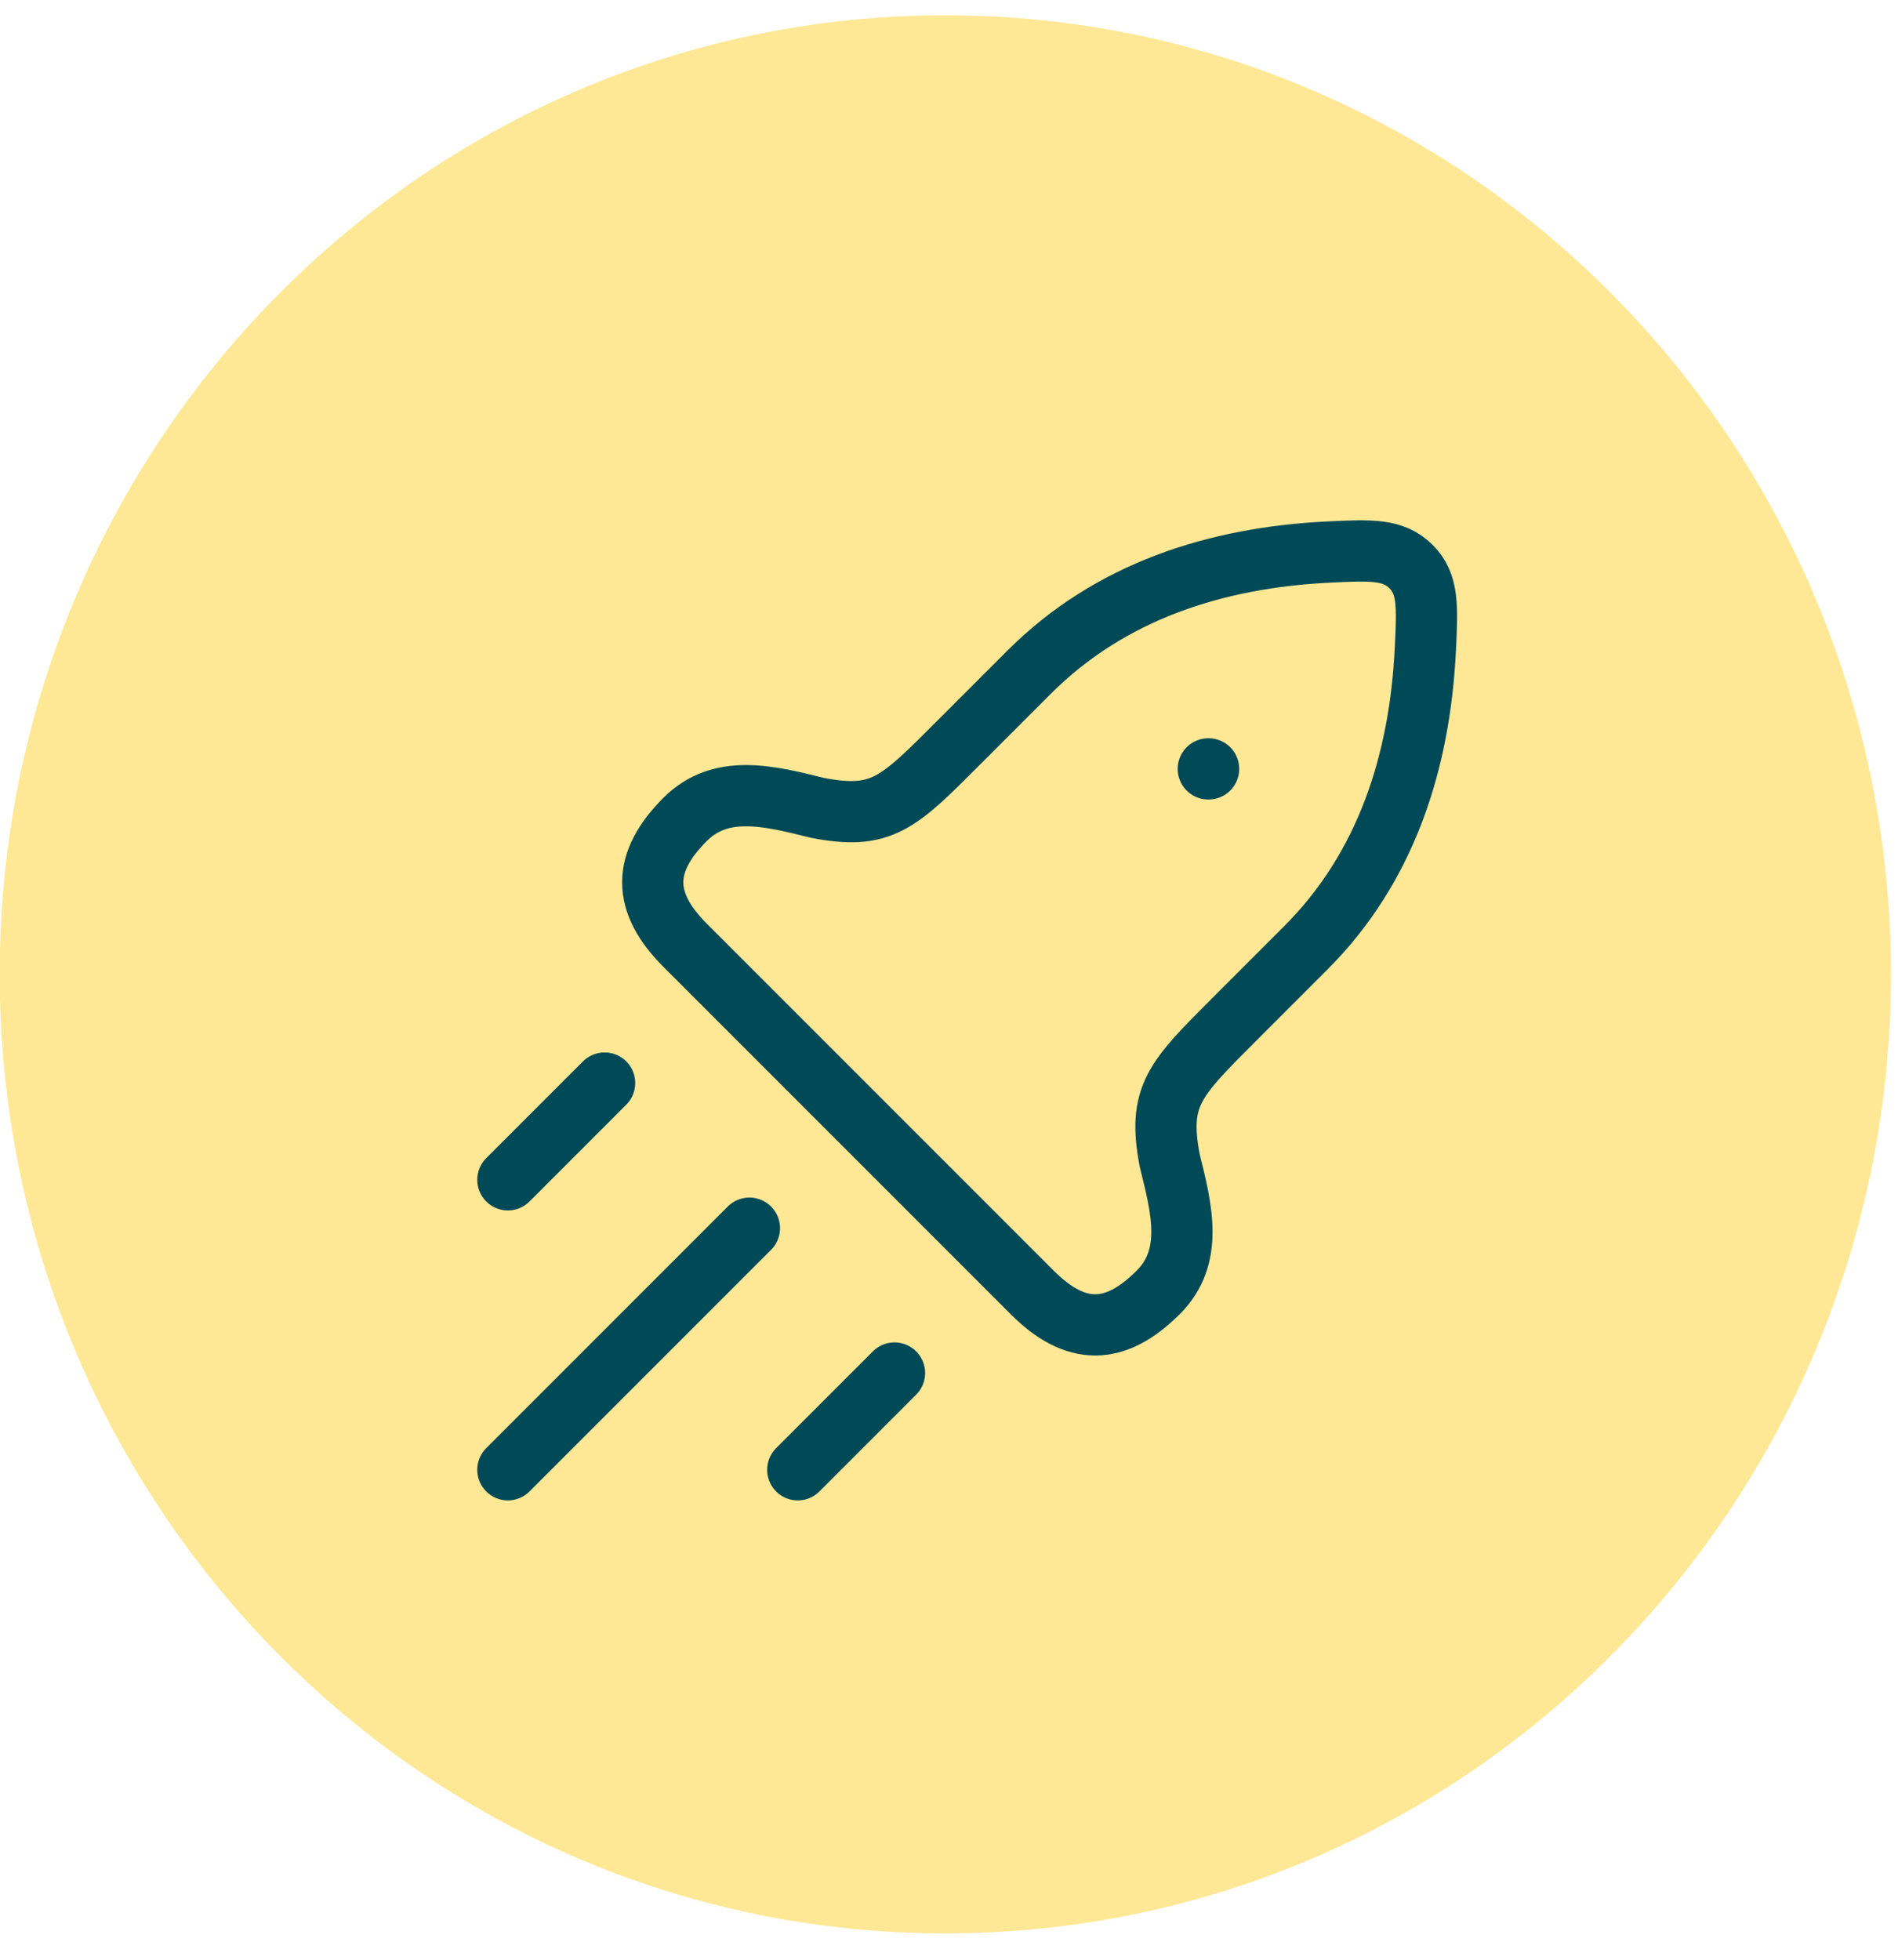 <svg width="62" height="64" viewBox="0 0 62 64" fill="none" xmlns="http://www.w3.org/2000/svg">
<path d="M30.88 63.14C47.94 63.14 61.77 49.117 61.77 31.82C61.77 14.522 47.94 0.5 30.88 0.5C13.82 0.5 -0.01 14.522 -0.01 31.82C-0.01 49.117 13.82 63.14 30.88 63.14Z" fill="#FFE895"/>
<path d="M31.27 24.3L33.62 21.95C36.26 19.31 39.72 18.21 43.38 18.03C44.8 17.96 45.51 17.93 46.09 18.5C46.66 19.07 46.63 19.78 46.56 21.21C46.38 24.87 45.29 28.33 42.64 30.97L40.29 33.32C38.36 35.25 37.81 35.8 38.21 37.9C38.61 39.5 39 41.05 37.83 42.21C36.42 43.62 35.13 43.62 33.72 42.21L22.38 30.87C20.97 29.46 20.97 28.17 22.38 26.76C23.54 25.6 25.09 25.98 26.69 26.38C28.79 26.79 29.33 26.24 31.27 24.3Z" stroke="#004956" stroke-width="2" stroke-linecap="round" stroke-linejoin="round"/>
<path d="M39.47 25.11H39.48" stroke="#004956" stroke-width="2" stroke-linecap="round" stroke-linejoin="round"/>
<path d="M16.59 48L24.48 40.11" stroke="#004956" stroke-width="2" stroke-linecap="round" stroke-linejoin="round"/>
<path d="M26.06 48L29.22 44.84" stroke="#004956" stroke-width="2" stroke-linecap="round" stroke-linejoin="round"/>
<path d="M16.59 38.53L19.75 35.37" stroke="#004956" stroke-width="2" stroke-linecap="round" stroke-linejoin="round"/>
</svg>
